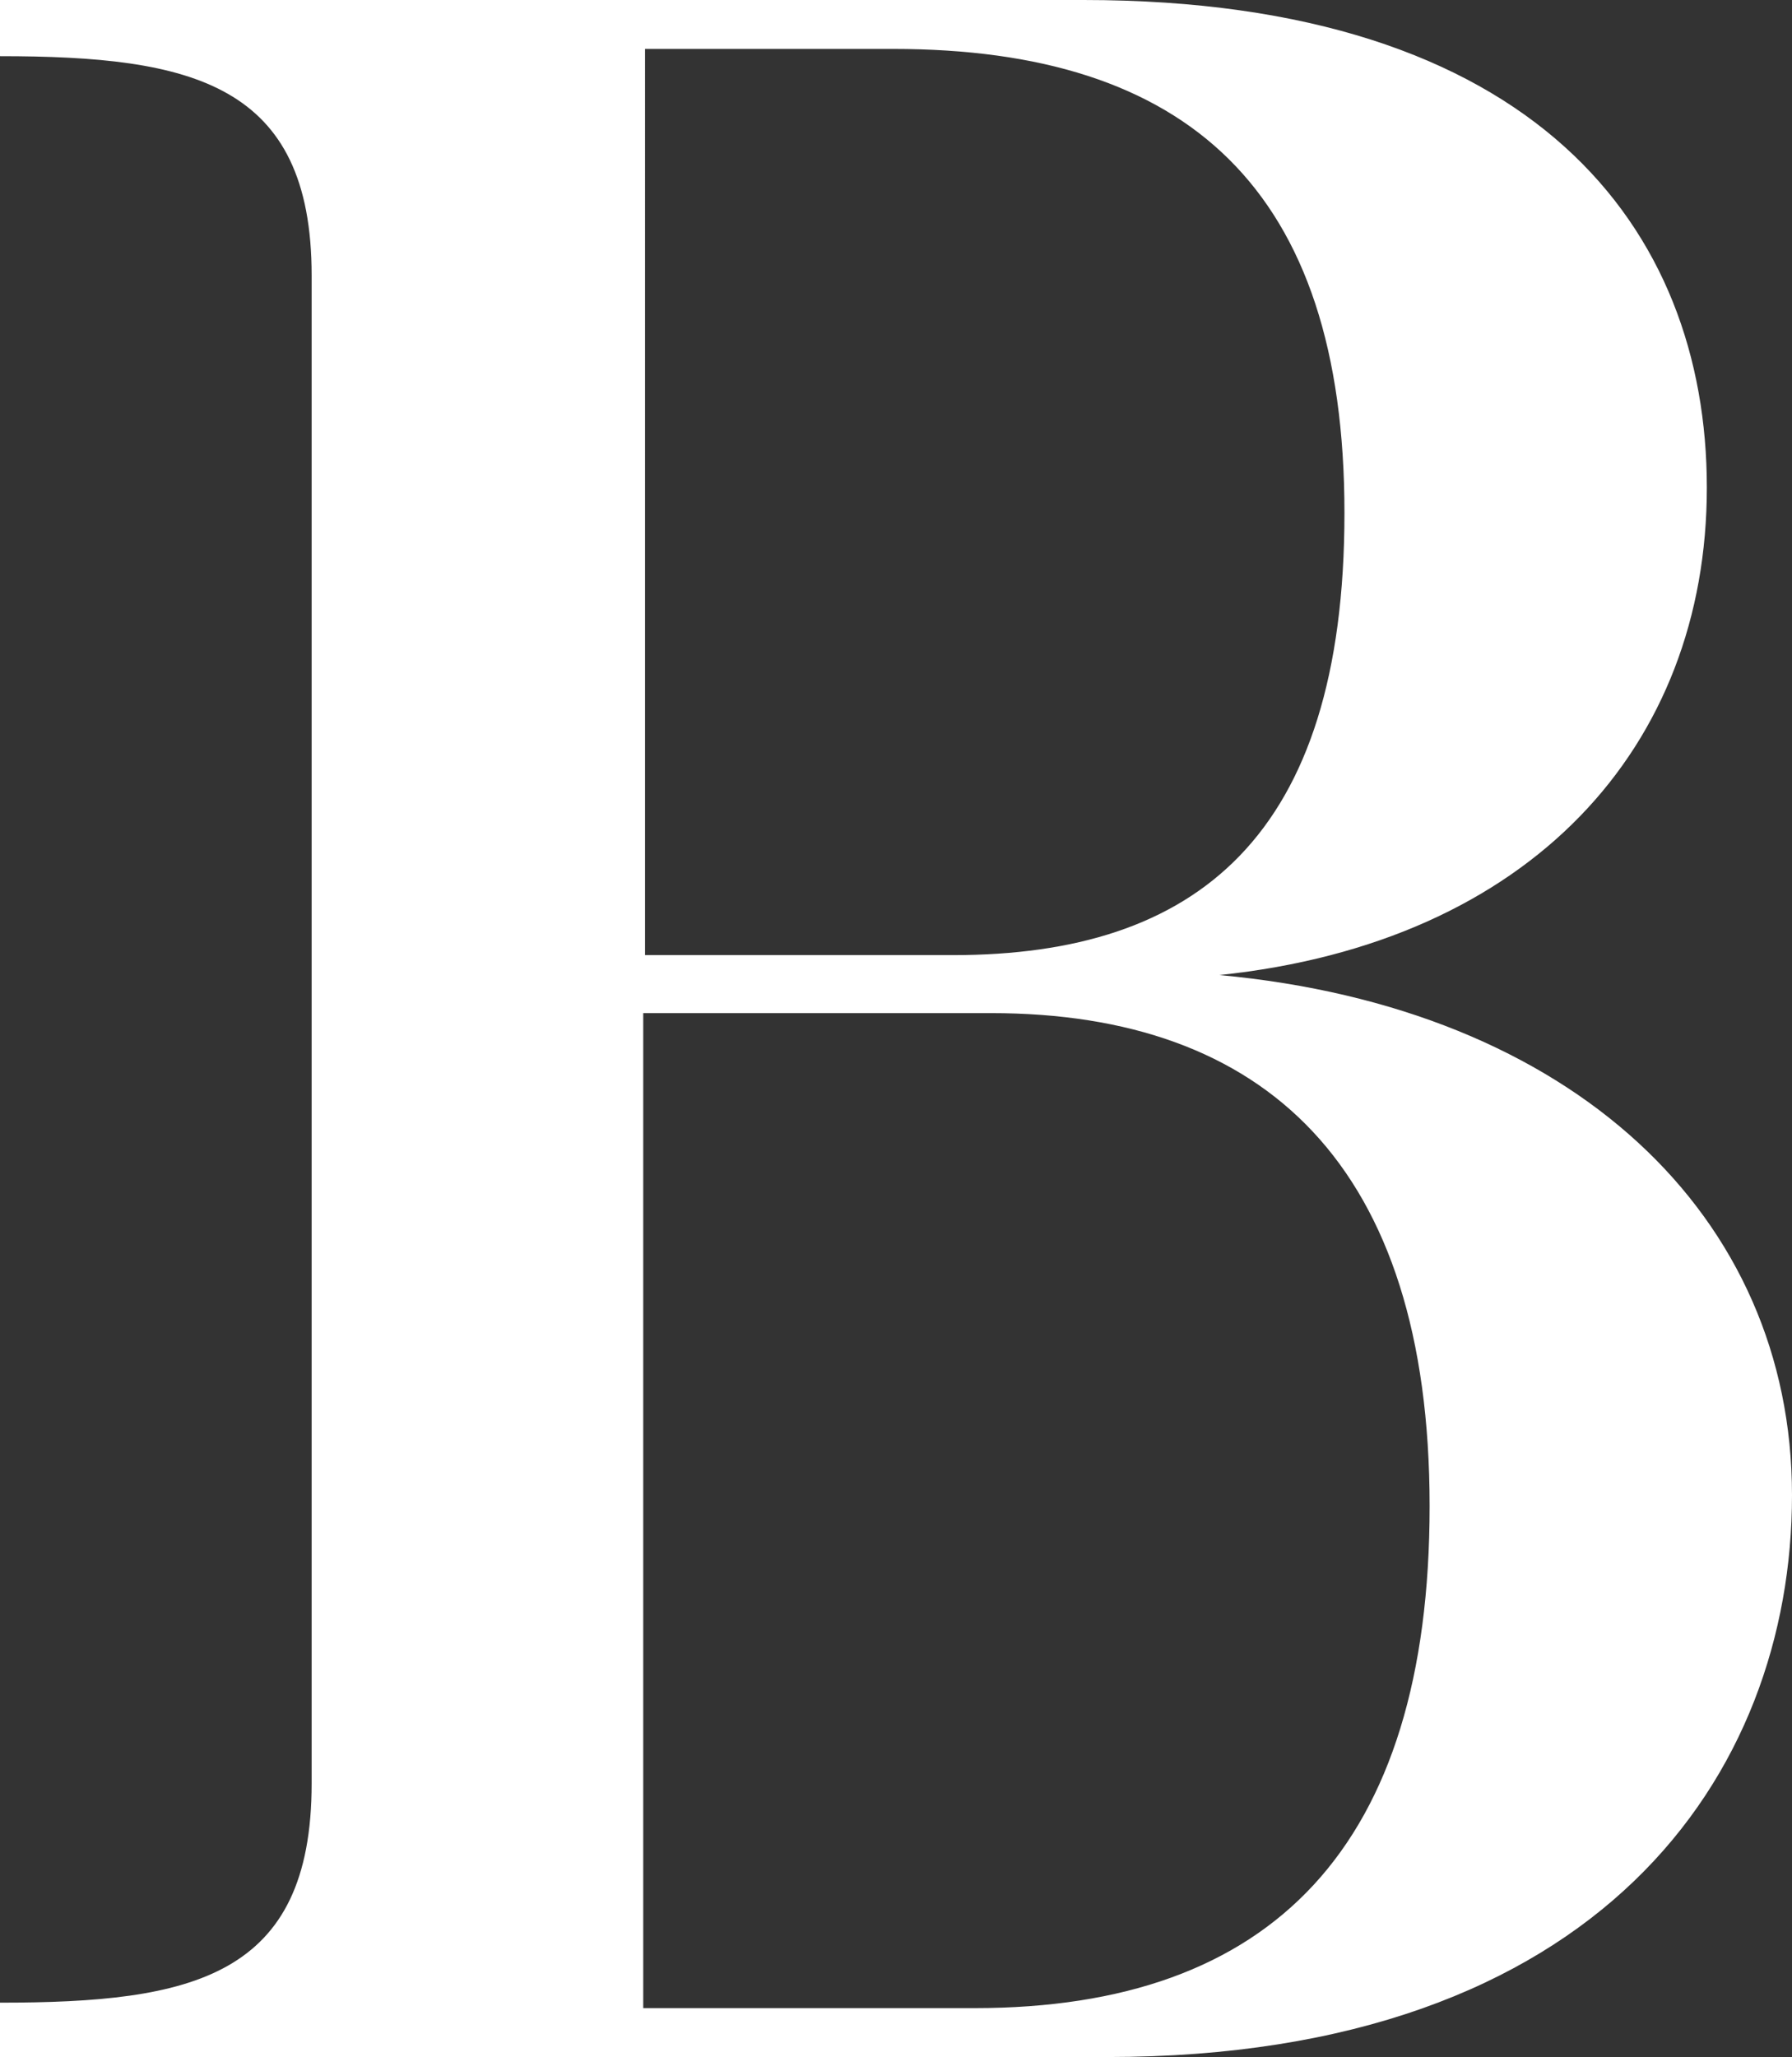 <?xml version="1.0" encoding="UTF-8"?>
<svg xmlns="http://www.w3.org/2000/svg" id="Ebene_1" data-name="Ebene 1" viewBox="0 0 98.9 113.5">
  <rect x="0" y="0" width="98.9" height="113.5" fill="#333333" stroke="none"/>
  <defs>
    <style>
      .cls-1 {
        fill: #fff;
      }
    </style>
  </defs>
  <path class="cls-1" d="M35.5,55.9h19.2c15.1,0,24.2,8.4,24.2,27.2s-8.7,27.7-25.1,27.7h-18.3s0-54.9,0-54.9ZM35.5,2.7h13.8c16.2,0,24.9,7.7,24.9,25.6s-8.2,24.4-21.6,24.4h-17V2.7h-.1ZM0,.1v3c10.6,0,17.2,1.5,17.2,12.1v83.2c0,10.7-6.6,12.1-17.2,12.1v3h61.1c27.2,0,37.8-15.6,37.8-31s-12.1-26.9-31.6-28.7c17.2-1.8,26.9-12.6,26.9-26.9S84.7,0,59.8,0H0v.1Z"></path>
</svg>
